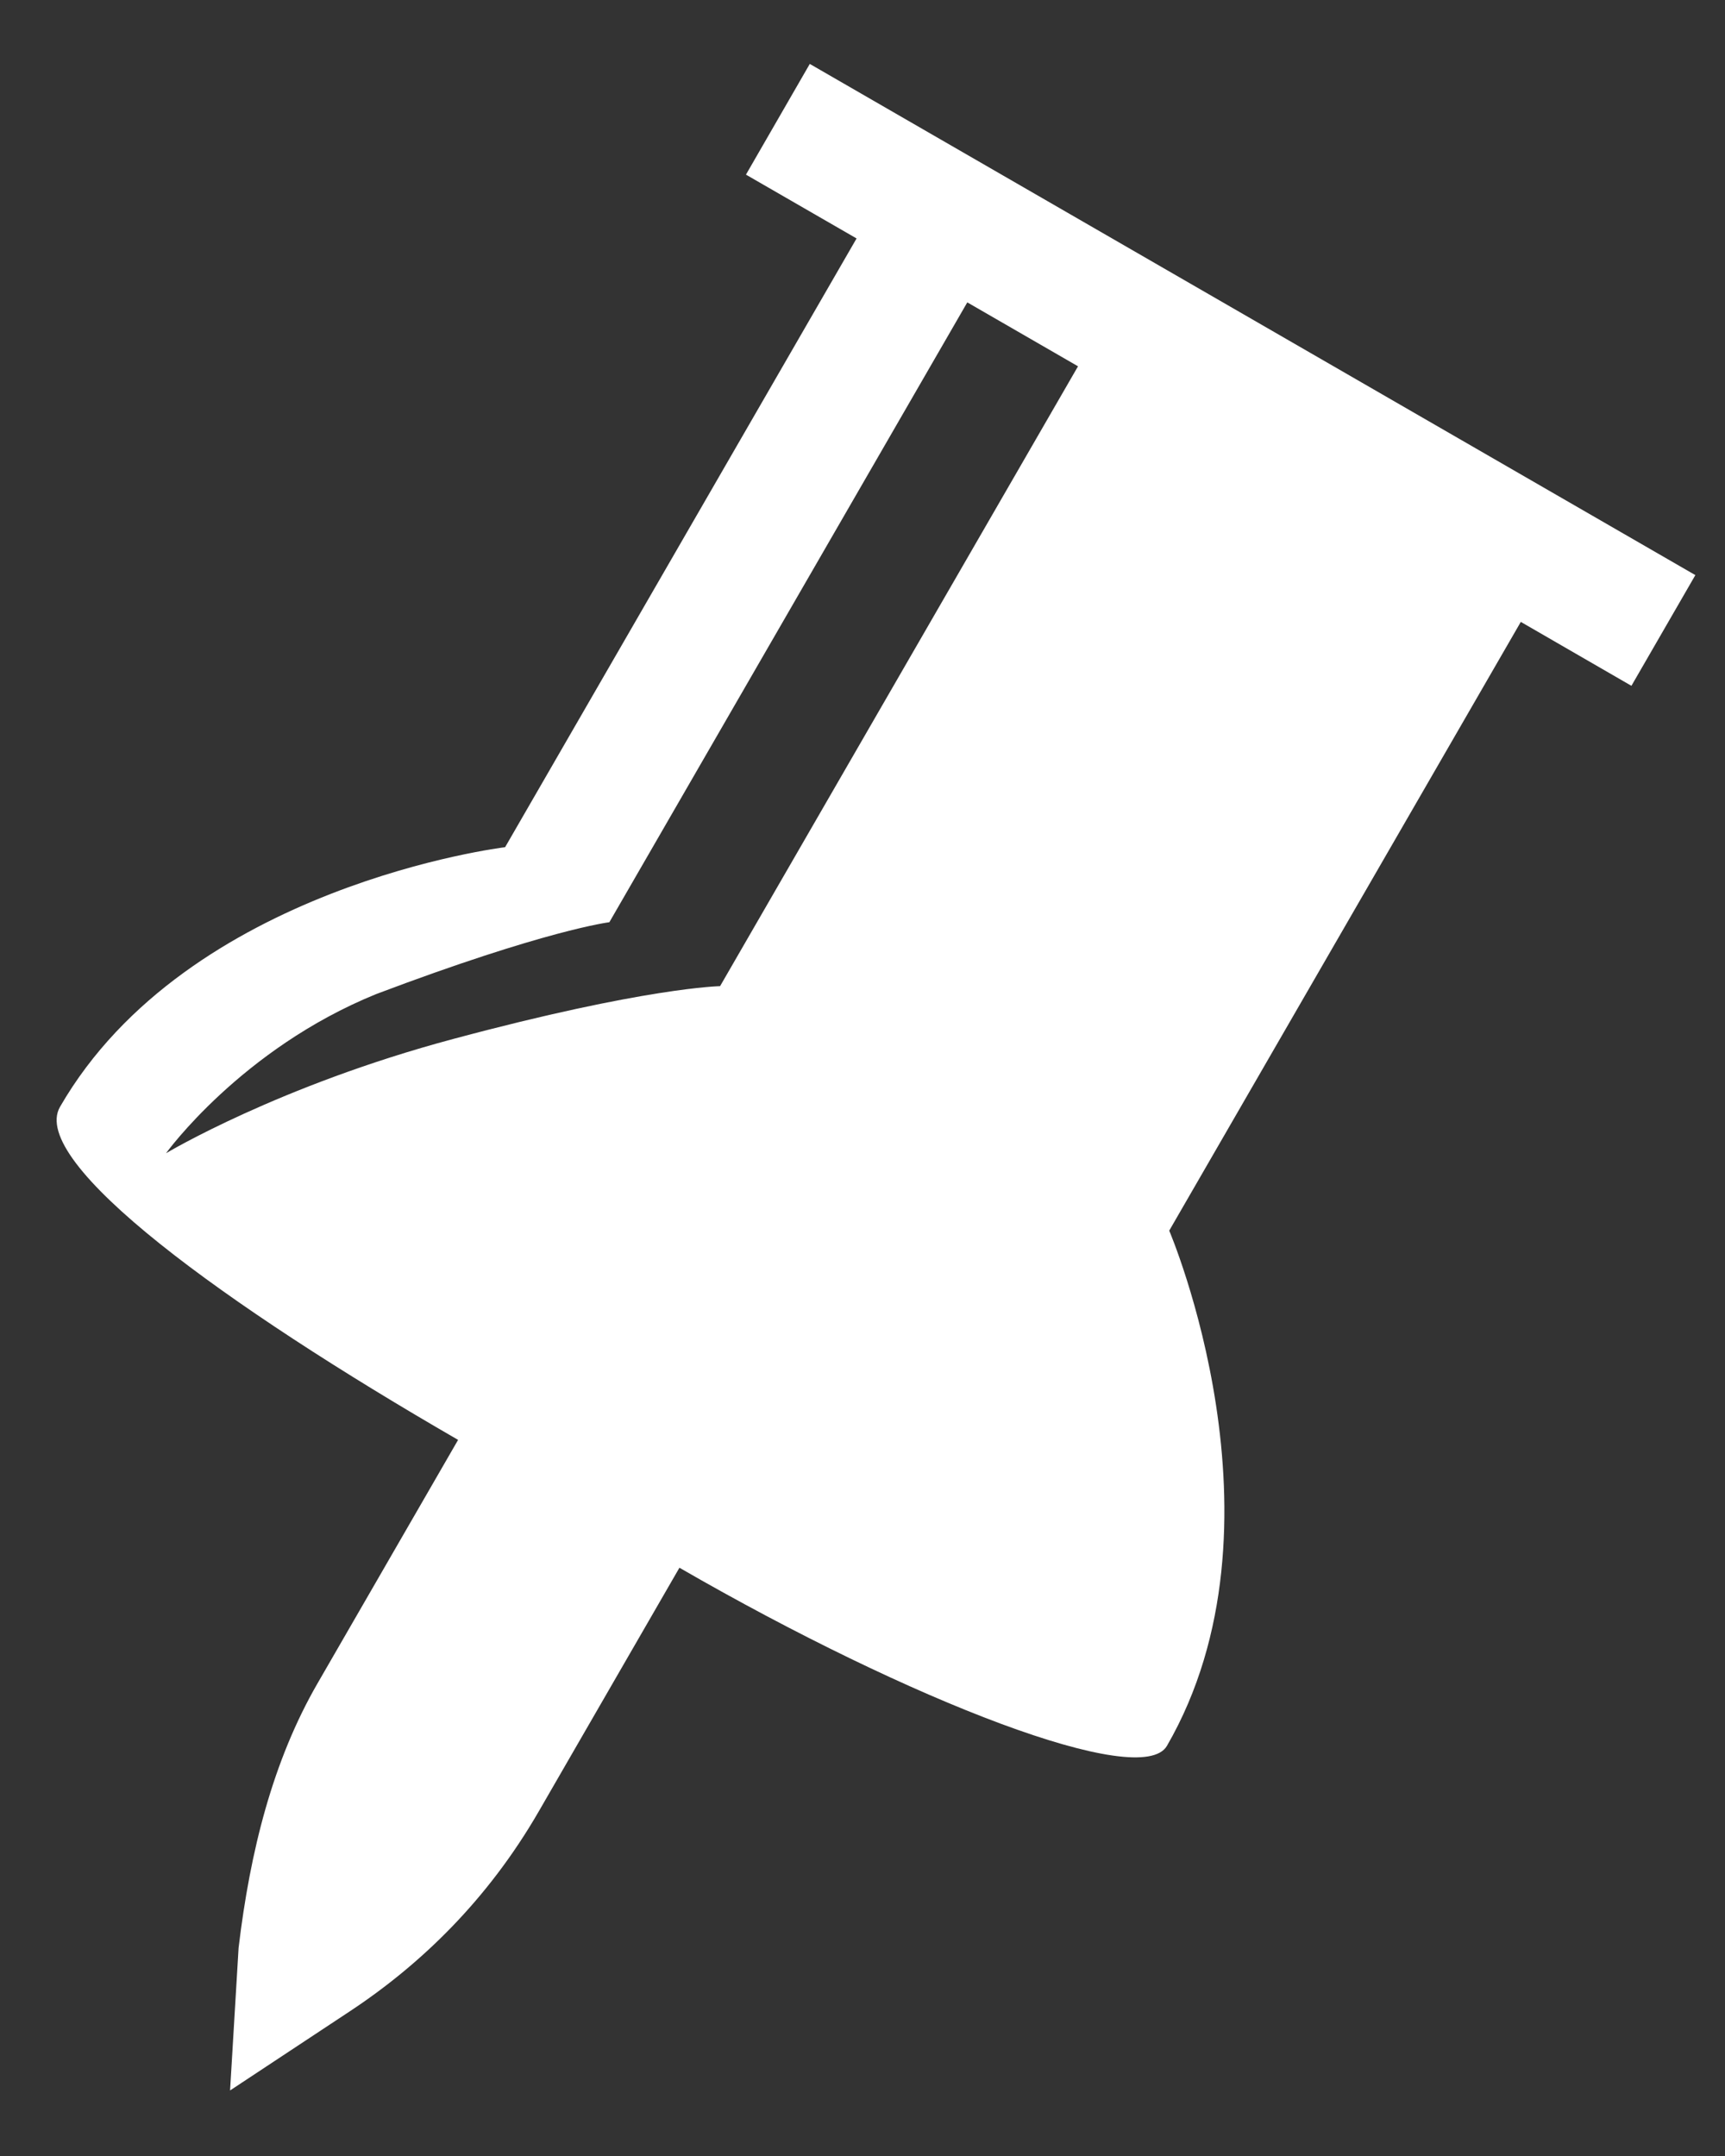 <svg width="16" height="20" viewBox="0 0 16 20" fill="none" xmlns="http://www.w3.org/2000/svg">
<rect x="0" y="0" width="16" height="20" fill="#333333" stroke="none"/>
<path d="M10.845 11.416L14.106 5.769L15.132 6.362L15.725 5.335L7.511 0.593L6.919 1.62L7.945 2.212L4.685 7.859C4.685 7.859 1.742 8.214 0.557 10.267C0.26 10.781 2.093 12.112 4.249 13.357L2.945 15.616C2.53 16.335 2.32 17.172 2.213 18.069L2.134 19.392L3.24 18.661C3.904 18.223 4.524 17.623 4.998 16.802L6.302 14.543C8.458 15.788 10.587 16.606 10.824 16.195C12.01 14.142 10.845 11.416 10.845 11.416ZM6.679 9.148C6.679 9.148 5.988 9.159 4.207 9.637C2.587 10.07 1.54 10.698 1.54 10.698C1.54 10.698 2.236 9.731 3.488 9.222C5.064 8.626 5.652 8.555 5.652 8.555L8.972 2.805L9.999 3.398L6.679 9.148Z" fill="white"/>
</svg>
